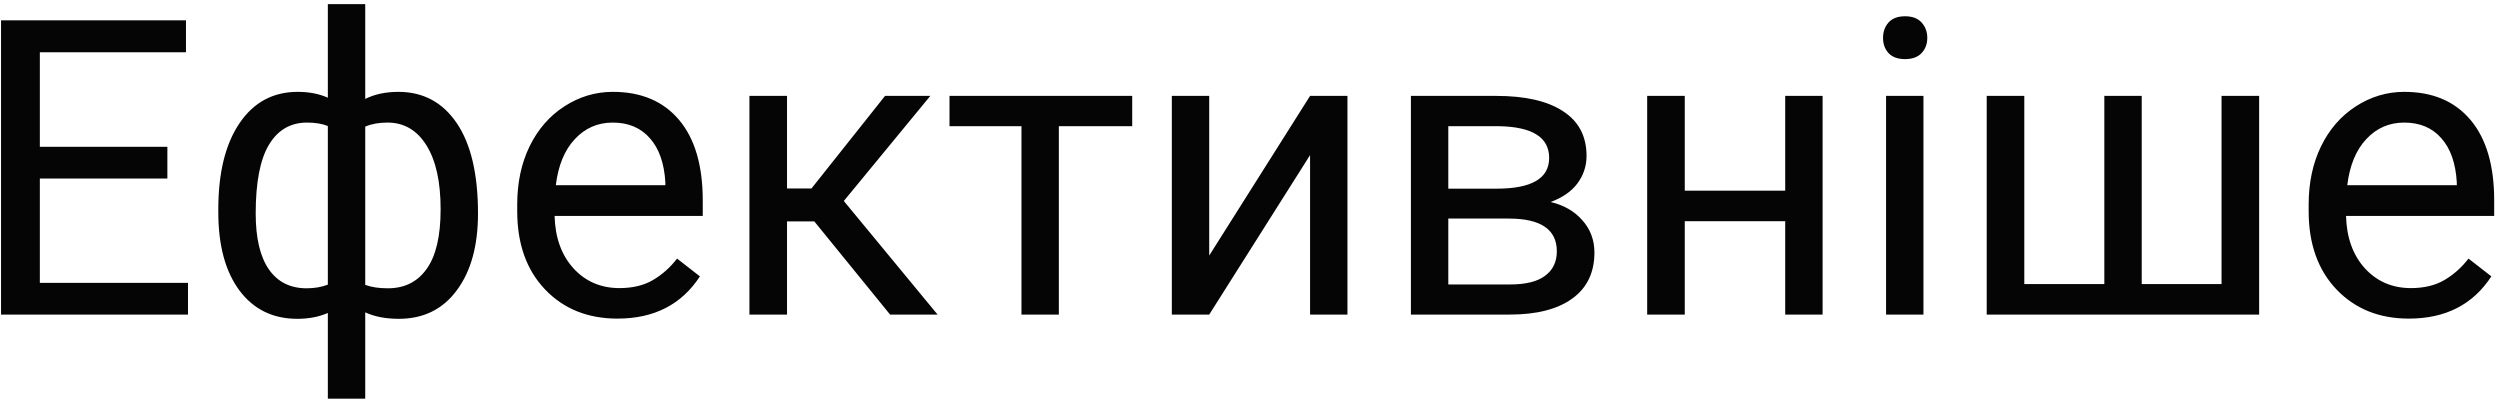 <?xml version="1.0" encoding="UTF-8"?> <svg xmlns="http://www.w3.org/2000/svg" width="302" height="49" viewBox="0 0 302 49" fill="none"> <path d="M20.219 21.569H4.813V34.167H22.709V38H0.126V2.453H22.465V6.311H4.813V17.736H20.219V21.569ZM26.371 25.28C26.371 20.869 27.226 17.403 28.935 14.88C30.644 12.357 32.987 11.096 35.966 11.096C37.349 11.096 38.562 11.332 39.603 11.804V0.5H44.12V11.95C45.259 11.38 46.594 11.096 48.124 11.096C51.119 11.096 53.471 12.357 55.18 14.88C56.889 17.403 57.743 21.04 57.743 25.793C57.743 29.683 56.889 32.775 55.18 35.07C53.487 37.365 51.151 38.513 48.173 38.513C46.594 38.513 45.243 38.252 44.12 37.731V48.156H39.603V37.805C38.529 38.277 37.3 38.513 35.917 38.513C32.955 38.513 30.619 37.365 28.91 35.07C27.217 32.775 26.371 29.634 26.371 25.646V25.28ZM53.227 25.28C53.227 21.96 52.657 19.388 51.518 17.565C50.378 15.726 48.808 14.807 46.806 14.807C45.78 14.807 44.885 14.969 44.12 15.295V34.411C44.852 34.688 45.764 34.826 46.855 34.826C48.873 34.826 50.435 34.045 51.542 32.482C52.665 30.92 53.227 28.519 53.227 25.28ZM30.888 25.793C30.888 28.755 31.417 31.001 32.475 32.531C33.533 34.061 35.054 34.826 37.04 34.826C37.984 34.826 38.839 34.68 39.603 34.387V15.222C38.92 14.945 38.082 14.807 37.089 14.807C35.103 14.807 33.573 15.694 32.499 17.468C31.425 19.242 30.888 22.017 30.888 25.793ZM74.589 38.488C71.008 38.488 68.095 37.316 65.849 34.973C63.602 32.613 62.48 29.463 62.48 25.524V24.694C62.48 22.074 62.976 19.738 63.969 17.688C64.978 15.62 66.378 14.009 68.168 12.854C69.975 11.682 71.928 11.096 74.027 11.096C77.462 11.096 80.131 12.227 82.035 14.489C83.939 16.752 84.892 19.991 84.892 24.206V26.086H66.996C67.061 28.69 67.818 30.798 69.267 32.409C70.731 34.004 72.587 34.802 74.833 34.802C76.428 34.802 77.779 34.476 78.886 33.825C79.993 33.174 80.961 32.312 81.791 31.237L84.55 33.386C82.336 36.787 79.016 38.488 74.589 38.488ZM74.027 14.807C72.204 14.807 70.674 15.474 69.438 16.809C68.201 18.127 67.436 19.982 67.143 22.375H80.375V22.033C80.245 19.738 79.626 17.964 78.519 16.711C77.413 15.441 75.915 14.807 74.027 14.807ZM98.368 26.745H95.072V38H90.531V11.584H95.072V22.766H98.026L106.913 11.584H112.382L101.933 24.279L113.261 38H107.523L98.368 26.745ZM136.771 15.246H127.909V38H123.393V15.246H114.701V11.584H136.771V15.246ZM158.256 11.584H162.772V38H158.256V18.737L146.073 38H141.557V11.584H146.073V30.871L158.256 11.584ZM170.438 38V11.584H180.741C184.257 11.584 186.951 12.203 188.822 13.44C190.71 14.66 191.654 16.459 191.654 18.835C191.654 20.056 191.288 21.162 190.556 22.155C189.823 23.132 188.741 23.881 187.309 24.401C188.904 24.776 190.181 25.508 191.142 26.599C192.118 27.689 192.606 28.991 192.606 30.505C192.606 32.93 191.711 34.785 189.921 36.071C188.147 37.357 185.632 38 182.377 38H170.438ZM174.955 26.403V34.362H182.426C184.314 34.362 185.722 34.012 186.649 33.312C187.593 32.613 188.065 31.628 188.065 30.358C188.065 27.722 186.129 26.403 182.255 26.403H174.955ZM174.955 22.79H180.79C185.022 22.79 187.138 21.553 187.138 19.079C187.138 16.605 185.136 15.328 181.132 15.246H174.955V22.79ZM220.17 38H215.653V26.721H203.52V38H198.979V11.584H203.52V23.034H215.653V11.584H220.17V38ZM232.353 38H227.836V11.584H232.353V38ZM227.47 4.577C227.47 3.845 227.689 3.226 228.129 2.722C228.585 2.217 229.252 1.965 230.131 1.965C231.01 1.965 231.677 2.217 232.133 2.722C232.589 3.226 232.816 3.845 232.816 4.577C232.816 5.31 232.589 5.92 232.133 6.408C231.677 6.896 231.01 7.141 230.131 7.141C229.252 7.141 228.585 6.896 228.129 6.408C227.689 5.92 227.47 5.31 227.47 4.577ZM244.535 11.584V34.313H254.203V11.584H258.72V34.313H268.363V11.584H272.904V38H239.994V11.584H244.535ZM290.995 38.488C287.414 38.488 284.501 37.316 282.255 34.973C280.009 32.613 278.886 29.463 278.886 25.524V24.694C278.886 22.074 279.382 19.738 280.375 17.688C281.384 15.62 282.784 14.009 284.574 12.854C286.381 11.682 288.334 11.096 290.434 11.096C293.868 11.096 296.537 12.227 298.441 14.489C300.346 16.752 301.298 19.991 301.298 24.206V26.086H283.402C283.467 28.69 284.224 30.798 285.673 32.409C287.138 34.004 288.993 34.802 291.239 34.802C292.834 34.802 294.185 34.476 295.292 33.825C296.399 33.174 297.367 32.312 298.197 31.237L300.956 33.386C298.743 36.787 295.422 38.488 290.995 38.488ZM290.434 14.807C288.611 14.807 287.081 15.474 285.844 16.809C284.607 18.127 283.842 19.982 283.549 22.375H296.781V22.033C296.651 19.738 296.033 17.964 294.926 16.711C293.819 15.441 292.322 14.807 290.434 14.807Z" fill="#050505"></path> </svg> 